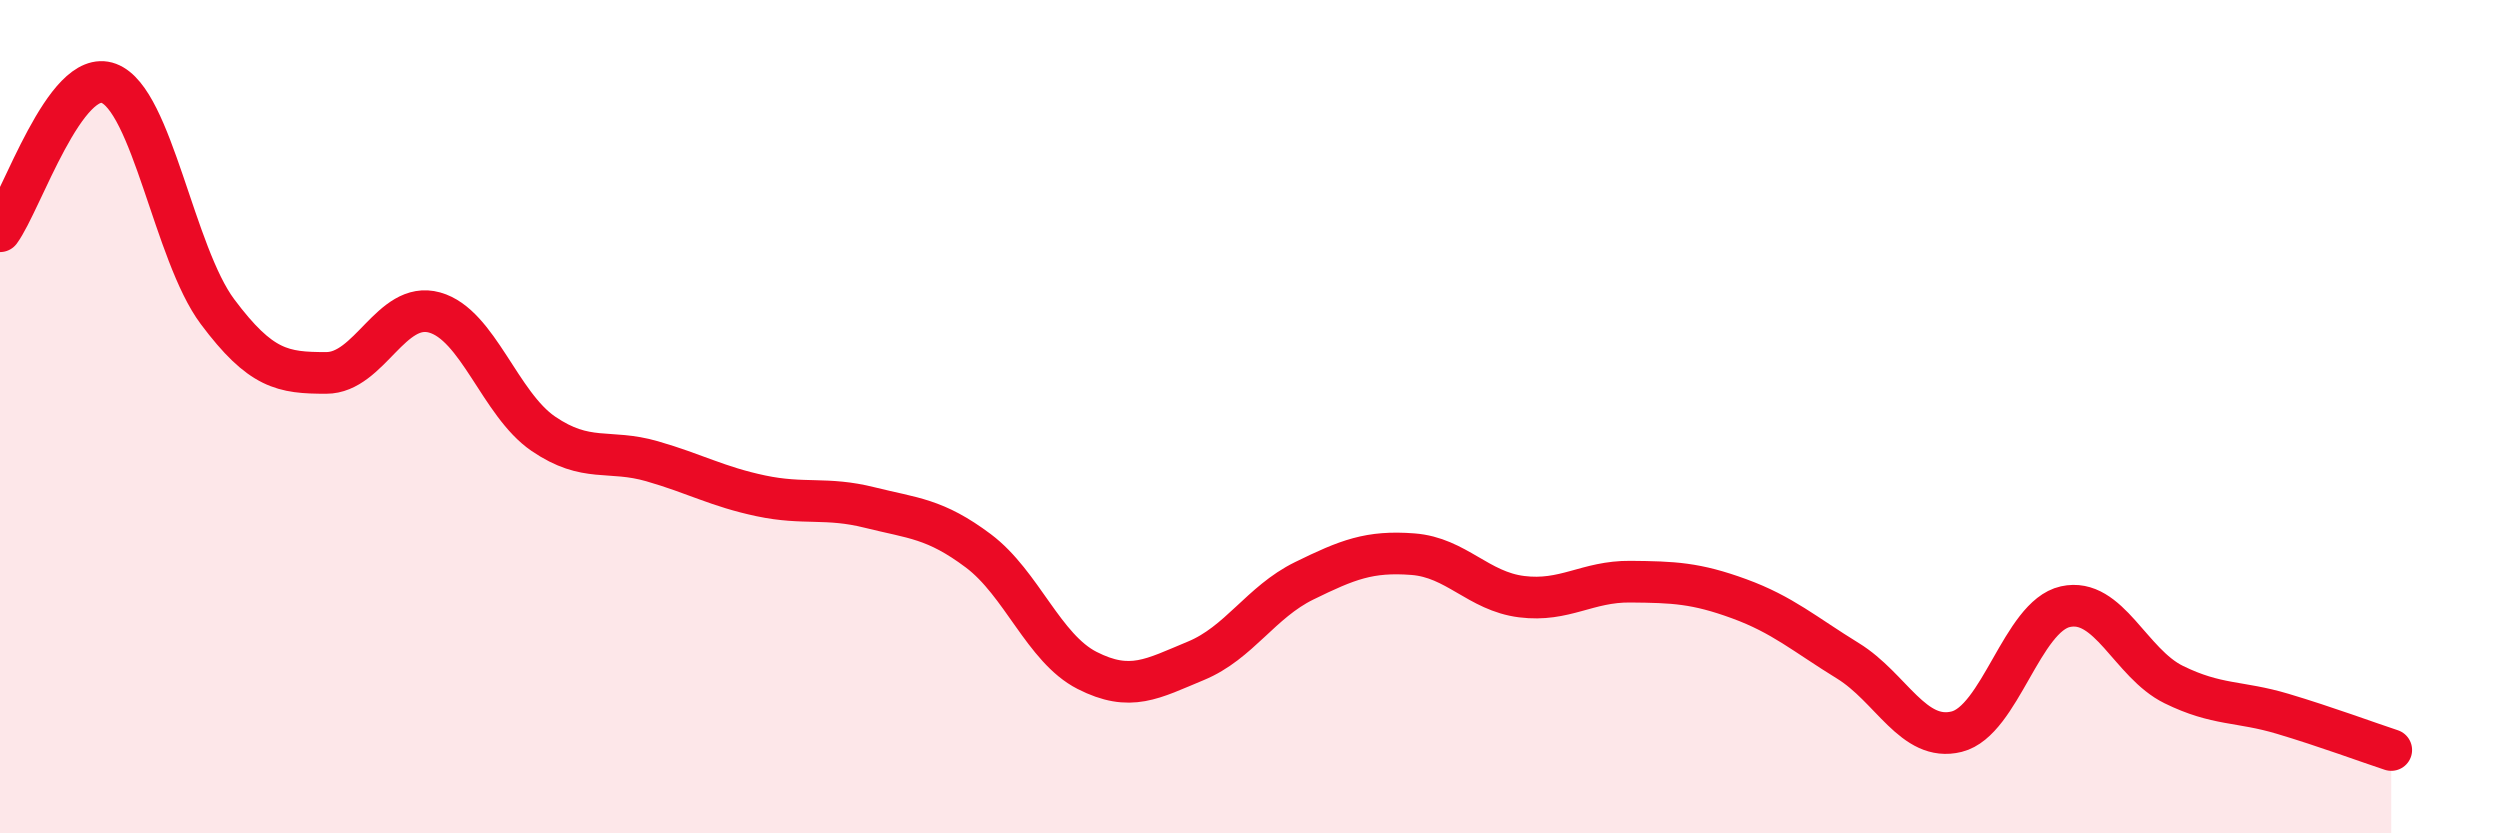 
    <svg width="60" height="20" viewBox="0 0 60 20" xmlns="http://www.w3.org/2000/svg">
      <path
        d="M 0,5.55 C 0.52,4.84 1.57,1.61 2.61,2 C 3.65,2.39 4.18,6.09 5.22,7.48 C 6.26,8.87 6.79,8.95 7.83,8.95 C 8.87,8.95 9.39,7.21 10.43,7.5 C 11.47,7.79 12,9.7 13.04,10.41 C 14.08,11.12 14.61,10.77 15.65,11.07 C 16.69,11.37 17.22,11.68 18.26,11.9 C 19.3,12.12 19.83,11.92 20.87,12.18 C 21.91,12.44 22.44,12.44 23.48,13.22 C 24.52,14 25.05,15.56 26.09,16.09 C 27.13,16.62 27.66,16.29 28.7,15.86 C 29.74,15.43 30.26,14.45 31.3,13.94 C 32.34,13.43 32.87,13.22 33.91,13.3 C 34.95,13.38 35.48,14.19 36.52,14.32 C 37.56,14.45 38.09,13.95 39.13,13.96 C 40.17,13.97 40.7,13.99 41.74,14.37 C 42.78,14.75 43.31,15.22 44.35,15.86 C 45.39,16.5 45.92,17.82 46.96,17.56 C 48,17.3 48.53,14.79 49.57,14.56 C 50.61,14.33 51.13,15.92 52.17,16.43 C 53.21,16.94 53.74,16.82 54.78,17.13 C 55.82,17.44 56.87,17.83 57.39,18L57.39 20L0 20Z"
        fill="#EB0A25"
        opacity="0.1"
        stroke-linecap="round"
        stroke-linejoin="round"
      />
      <path
        d="M 0,5.55 C 0.52,4.84 1.57,1.61 2.61,2 C 3.65,2.39 4.18,6.09 5.22,7.48 C 6.26,8.87 6.79,8.95 7.83,8.95 C 8.87,8.95 9.39,7.21 10.43,7.5 C 11.47,7.79 12,9.7 13.04,10.41 C 14.08,11.12 14.61,10.77 15.65,11.07 C 16.69,11.37 17.22,11.68 18.26,11.9 C 19.3,12.12 19.83,11.92 20.87,12.18 C 21.91,12.44 22.44,12.44 23.48,13.22 C 24.52,14 25.05,15.56 26.09,16.09 C 27.13,16.62 27.66,16.29 28.7,15.86 C 29.74,15.43 30.26,14.45 31.3,13.94 C 32.34,13.43 32.87,13.22 33.91,13.3 C 34.95,13.38 35.48,14.19 36.52,14.32 C 37.56,14.45 38.09,13.95 39.13,13.96 C 40.17,13.97 40.7,13.99 41.74,14.37 C 42.78,14.75 43.31,15.22 44.35,15.86 C 45.39,16.5 45.92,17.82 46.96,17.56 C 48,17.3 48.53,14.79 49.57,14.56 C 50.61,14.33 51.13,15.92 52.17,16.43 C 53.21,16.94 53.74,16.82 54.78,17.13 C 55.82,17.44 56.87,17.83 57.39,18"
        stroke="#EB0A25"
        stroke-width="1"
        fill="none"
        stroke-linecap="round"
        stroke-linejoin="round"
      />
    </svg>
  